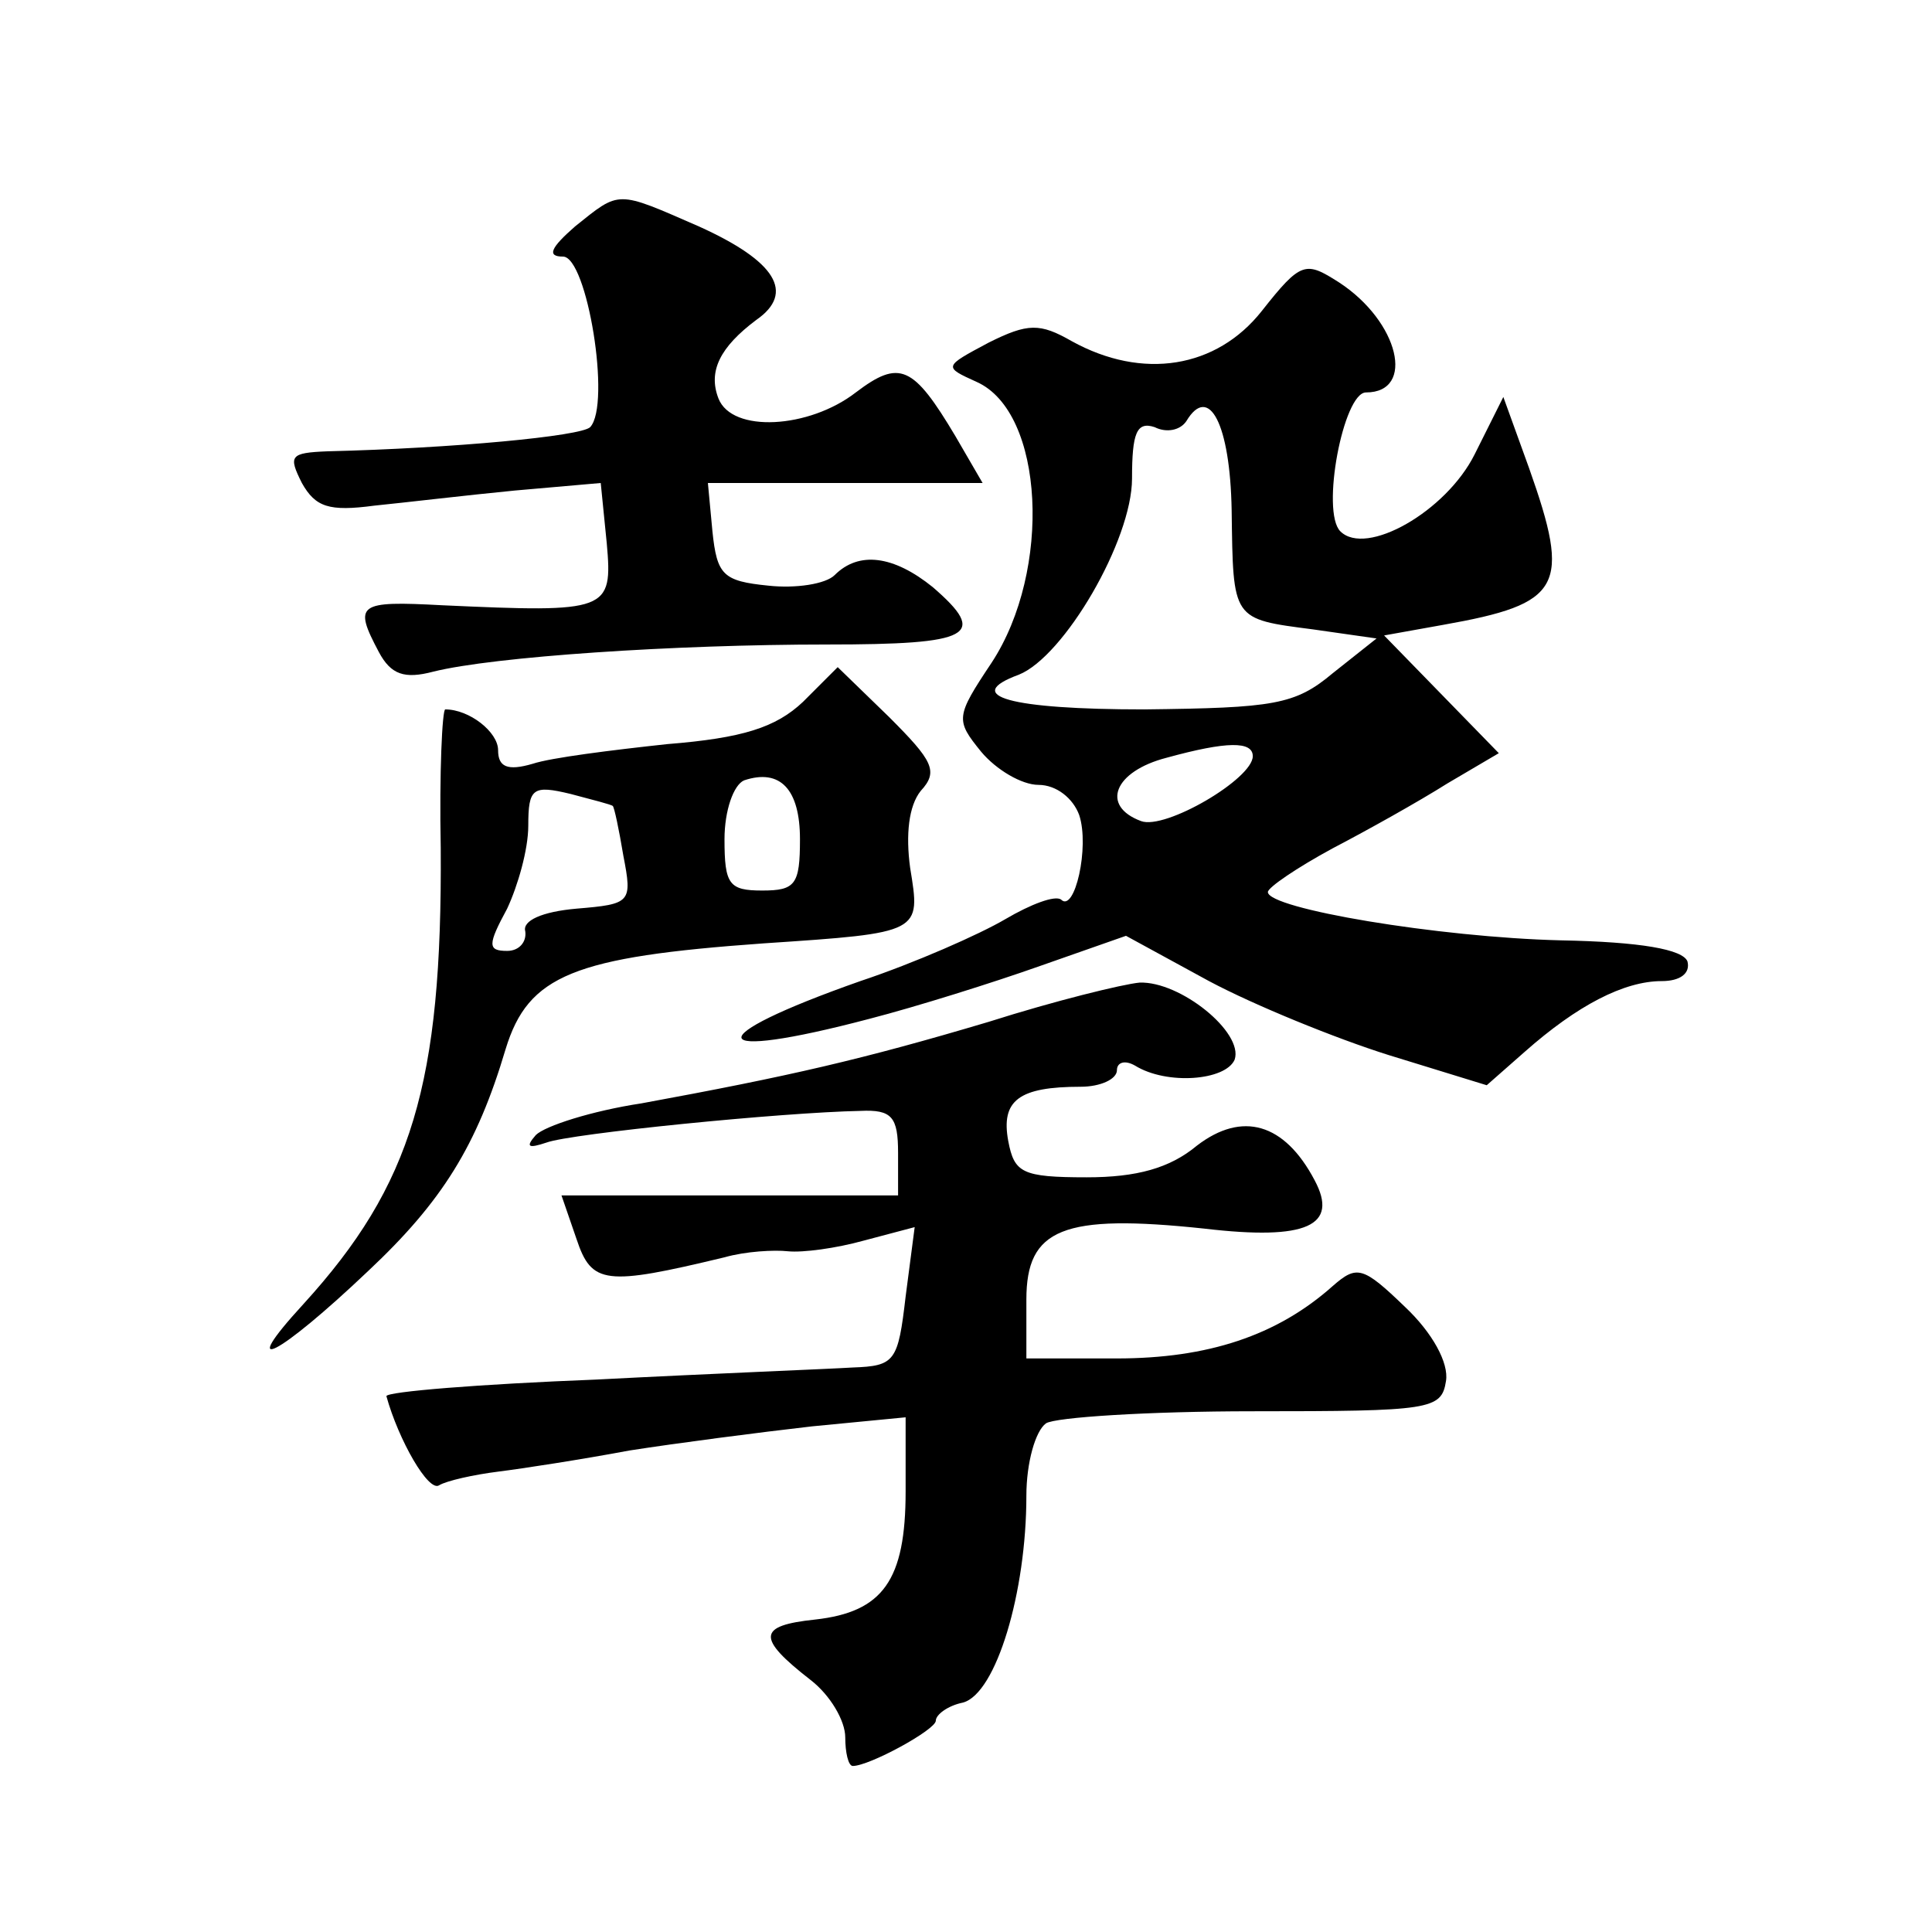 <?xml version="1.0" standalone="no"?>
<!DOCTYPE svg PUBLIC "-//W3C//DTD SVG 20010904//EN"
 "http://www.w3.org/TR/2001/REC-SVG-20010904/DTD/svg10.dtd">
<svg version="1.0" xmlns="http://www.w3.org/2000/svg"
 width="128pt" height="128pt" viewBox="0 0 128 128"
 preserveAspectRatio="xMidYMid meet">
<g transform="translate(0,128) scale(0.1,-0.1)"
fill="#0" stroke="none">
<path d="M381 1130 c-16 -14 -19 -20 -8 -20 16 0 32 -98 18 -113 -6 -6 -91 -14
-174 -16 -25 -1 -26 -3 -17 -21 9 -16 18 -19 48 -15 20 2 62 7 93 10 l57 5 4 -40
c4 -45 1 -46 -109 -41 -56 3 -59 1 -42 -31 8 -15 17 -18 36 -13 40 10 160 18 261
18 96 0 107 6 70 38 -26 21 -49 24 -65 8 -6 -6 -26 -9 -44 -7 -30 3 -34 7 -37 36
l-3 32 91 0 91 0 -18 31 c-28 47 -37 51 -66 29 -31 -24 -82 -27 -91 -4 -7 18 1
34 25 52 26 18 13 39 -38 62 -55 24 -52 24 -82 0z M836 1074 c-30 -38 -79 -46 -126
-20 -21 12 -29 12 -55 -1 -30 -16 -30 -16 -8 -26 45 -20 50 -125 10 -186 -24 -36
-24 -38 -7 -59 10 -12 27 -22 38 -22 12 0 23 -9 27 -20 7 -21 -3 -65 -12 -56 -4
3 -20 -3 -37 -13 -17 -10 -60 -29 -96 -41 -108 -38 -104 -54 6 -25 31 8 82 24 113
35 l57 20 55 -30 c30 -16 84 -38 119 -49 l65 -20 25 22 c35 31 66 47 91 47 12 0
19 5 17 13 -3 8 -31 13 -84 14 -81 2 -194 21 -194 32 0 3 19 16 43 29 23 12 57
31 76 43 l34 20 -38 39 -38 39 39 7 c79 14 85 25 57 104 l-17 47 -19 -38 c-19 -38
-72 -68 -89 -51 -13 13 2 92 17 92 33 0 22 47 -18 73 -22 14 -25 14 -51 -19z m-20
-132 c1 -73 0 -72 54 -79 l42 -6 -29 -23 c-25 -21 -39 -23 -125 -24 -89 0 -121
9 -83 23 30 12 75 89 75 130 0 30 3 38 15 34 8 -4 17 -2 21 4 15 25 29 -2 30 -59z
m14 -163 c0 -15 -58 -49 -74 -43 -27 10 -18 33 17 42 40 11 57 11 57 1z M532 815
c-18 -17 -40 -24 -90 -28 -37 -4 -77 -9 -89 -13 -17 -5 -23 -2 -23 9 0 12 -19 27
-35 27 -2 0 -4 -42 -3 -92 1 -156 -19 -223 -91 -302 -45 -49 -17 -35 43 22 49 46
72 83 91 147 15 49 45 61 171 70 105 7 104 7 97 50 -3 22 -1 41 7 51 12 13 8 20
-21 49 l-34 33 -23 -23z m-2 -91 c0 -30 -3 -34 -25 -34 -22 0 -25 4 -25 34 0 19
6 36 13 39 24 8 37 -6 37 -39z m-124 22 c1 -1 4 -15 7 -33 6 -31 5 -32 -31 -35
-23 -2 -36 -8 -34 -15 1 -7 -4 -13 -12 -13 -13 0 -13 4 0 28 7 15 14 39 14 55 0
25 3 27 28 21 15 -4 27 -7 28 -8z M655 603 c-84 -25 -132 -36 -230 -54 -33 -5 -64
-15 -70 -21 -7 -8 -5 -9 7 -5 16 6 156 20 208 21 21 1 25 -4 25 -28 l0 -28 -112
0 -111 0 10 -29 c10 -30 19 -31 98 -12 14 4 33 5 42 4 10 -1 32 2 50 7 l34 9 -6
-46 c-5 -43 -7 -46 -35 -47 -16 -1 -93 -4 -170 -8 -77 -3 -139 -8 -139 -11 8 -29
28 -64 35 -59 5 3 23 7 39 9 16 2 55 8 87 14 32 5 86 12 121 16 l62 6 0 -49 c0
-59 -15 -80 -60 -85 -38 -4 -39 -12 -3 -40 13 -10 23 -27 23 -38 0 -10 2 -19 5
-19 11 0 55 24 55 30 0 4 8 10 18 12 22 6 42 73 42 137 0 22 6 43 13 48 6 4 68
8 137 8 118 0 125 1 128 20 2 12 -9 32 -27 49 -28 27 -32 28 -48 14 -37 -33 -83
-48 -143 -48 l-60 0 0 39 c0 47 24 57 118 47 68 -8 89 2 73 32 -20 38 -48 46 -78
23 -18 -15 -40 -21 -73 -21 -43 0 -48 3 -52 24 -5 27 7 36 48 36 13 0 24 5 24 11
0 5 5 7 12 3 21 -13 60 -10 66 4 6 18 -36 52 -63 51 -11 -1 -56 -12 -100 -26z"/>
</g>
</svg>
